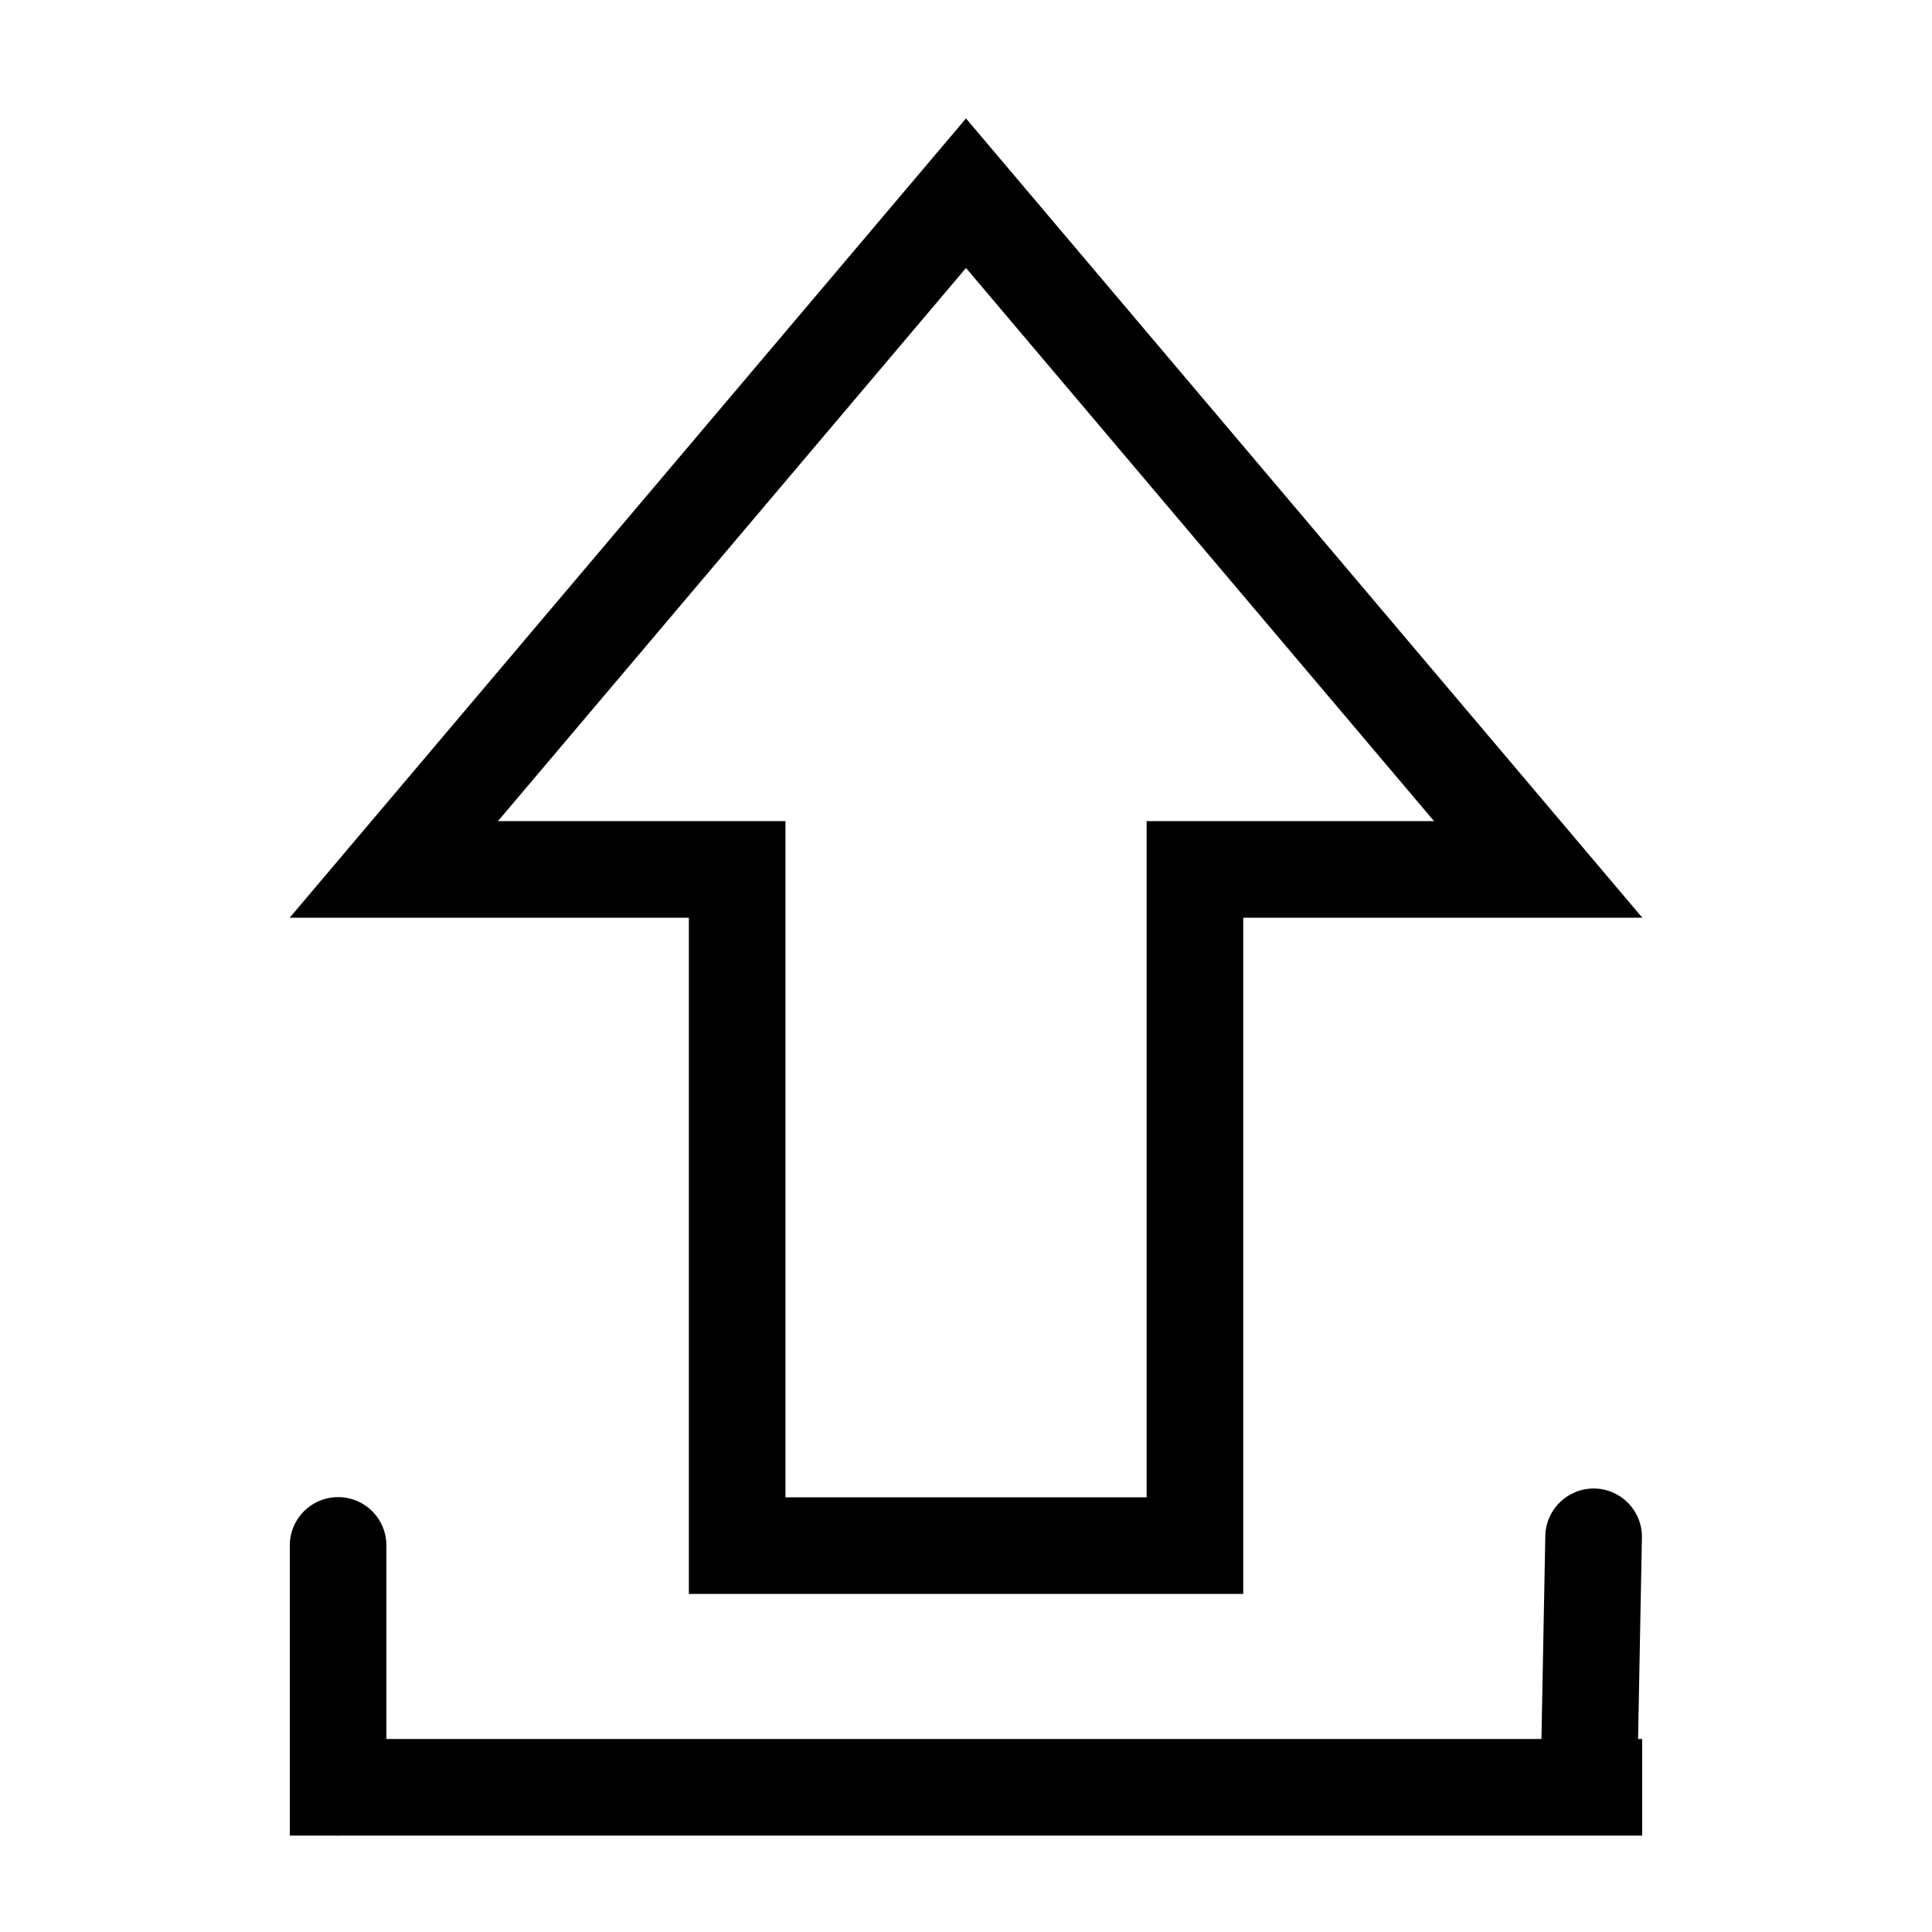 <svg width="20" height="20" viewBox="0 0 20 20" fill="none" xmlns="http://www.w3.org/2000/svg">
<line x1="3.5" y1="15.998" x2="3.5" y2="18.501" stroke="black" stroke-linecap="round"/>
<line x1="3" y1="18.502" x2="17" y2="18.502" stroke="black"/>
<path d="M16.997 15.918C17.002 15.642 16.783 15.414 16.506 15.409C16.23 15.405 16.002 15.624 15.997 15.9L16.997 15.918ZM15.961 17.789L15.952 18.289L16.952 18.306L16.961 17.806L15.961 17.789ZM15.997 15.9L15.961 17.789L16.961 17.806L16.997 15.918L15.997 15.9Z" fill="black"/>
<path d="M7.631 16H12.37V9H15.923L10 2L4.077 9H7.631V16Z" stroke="black"/>
</svg>
